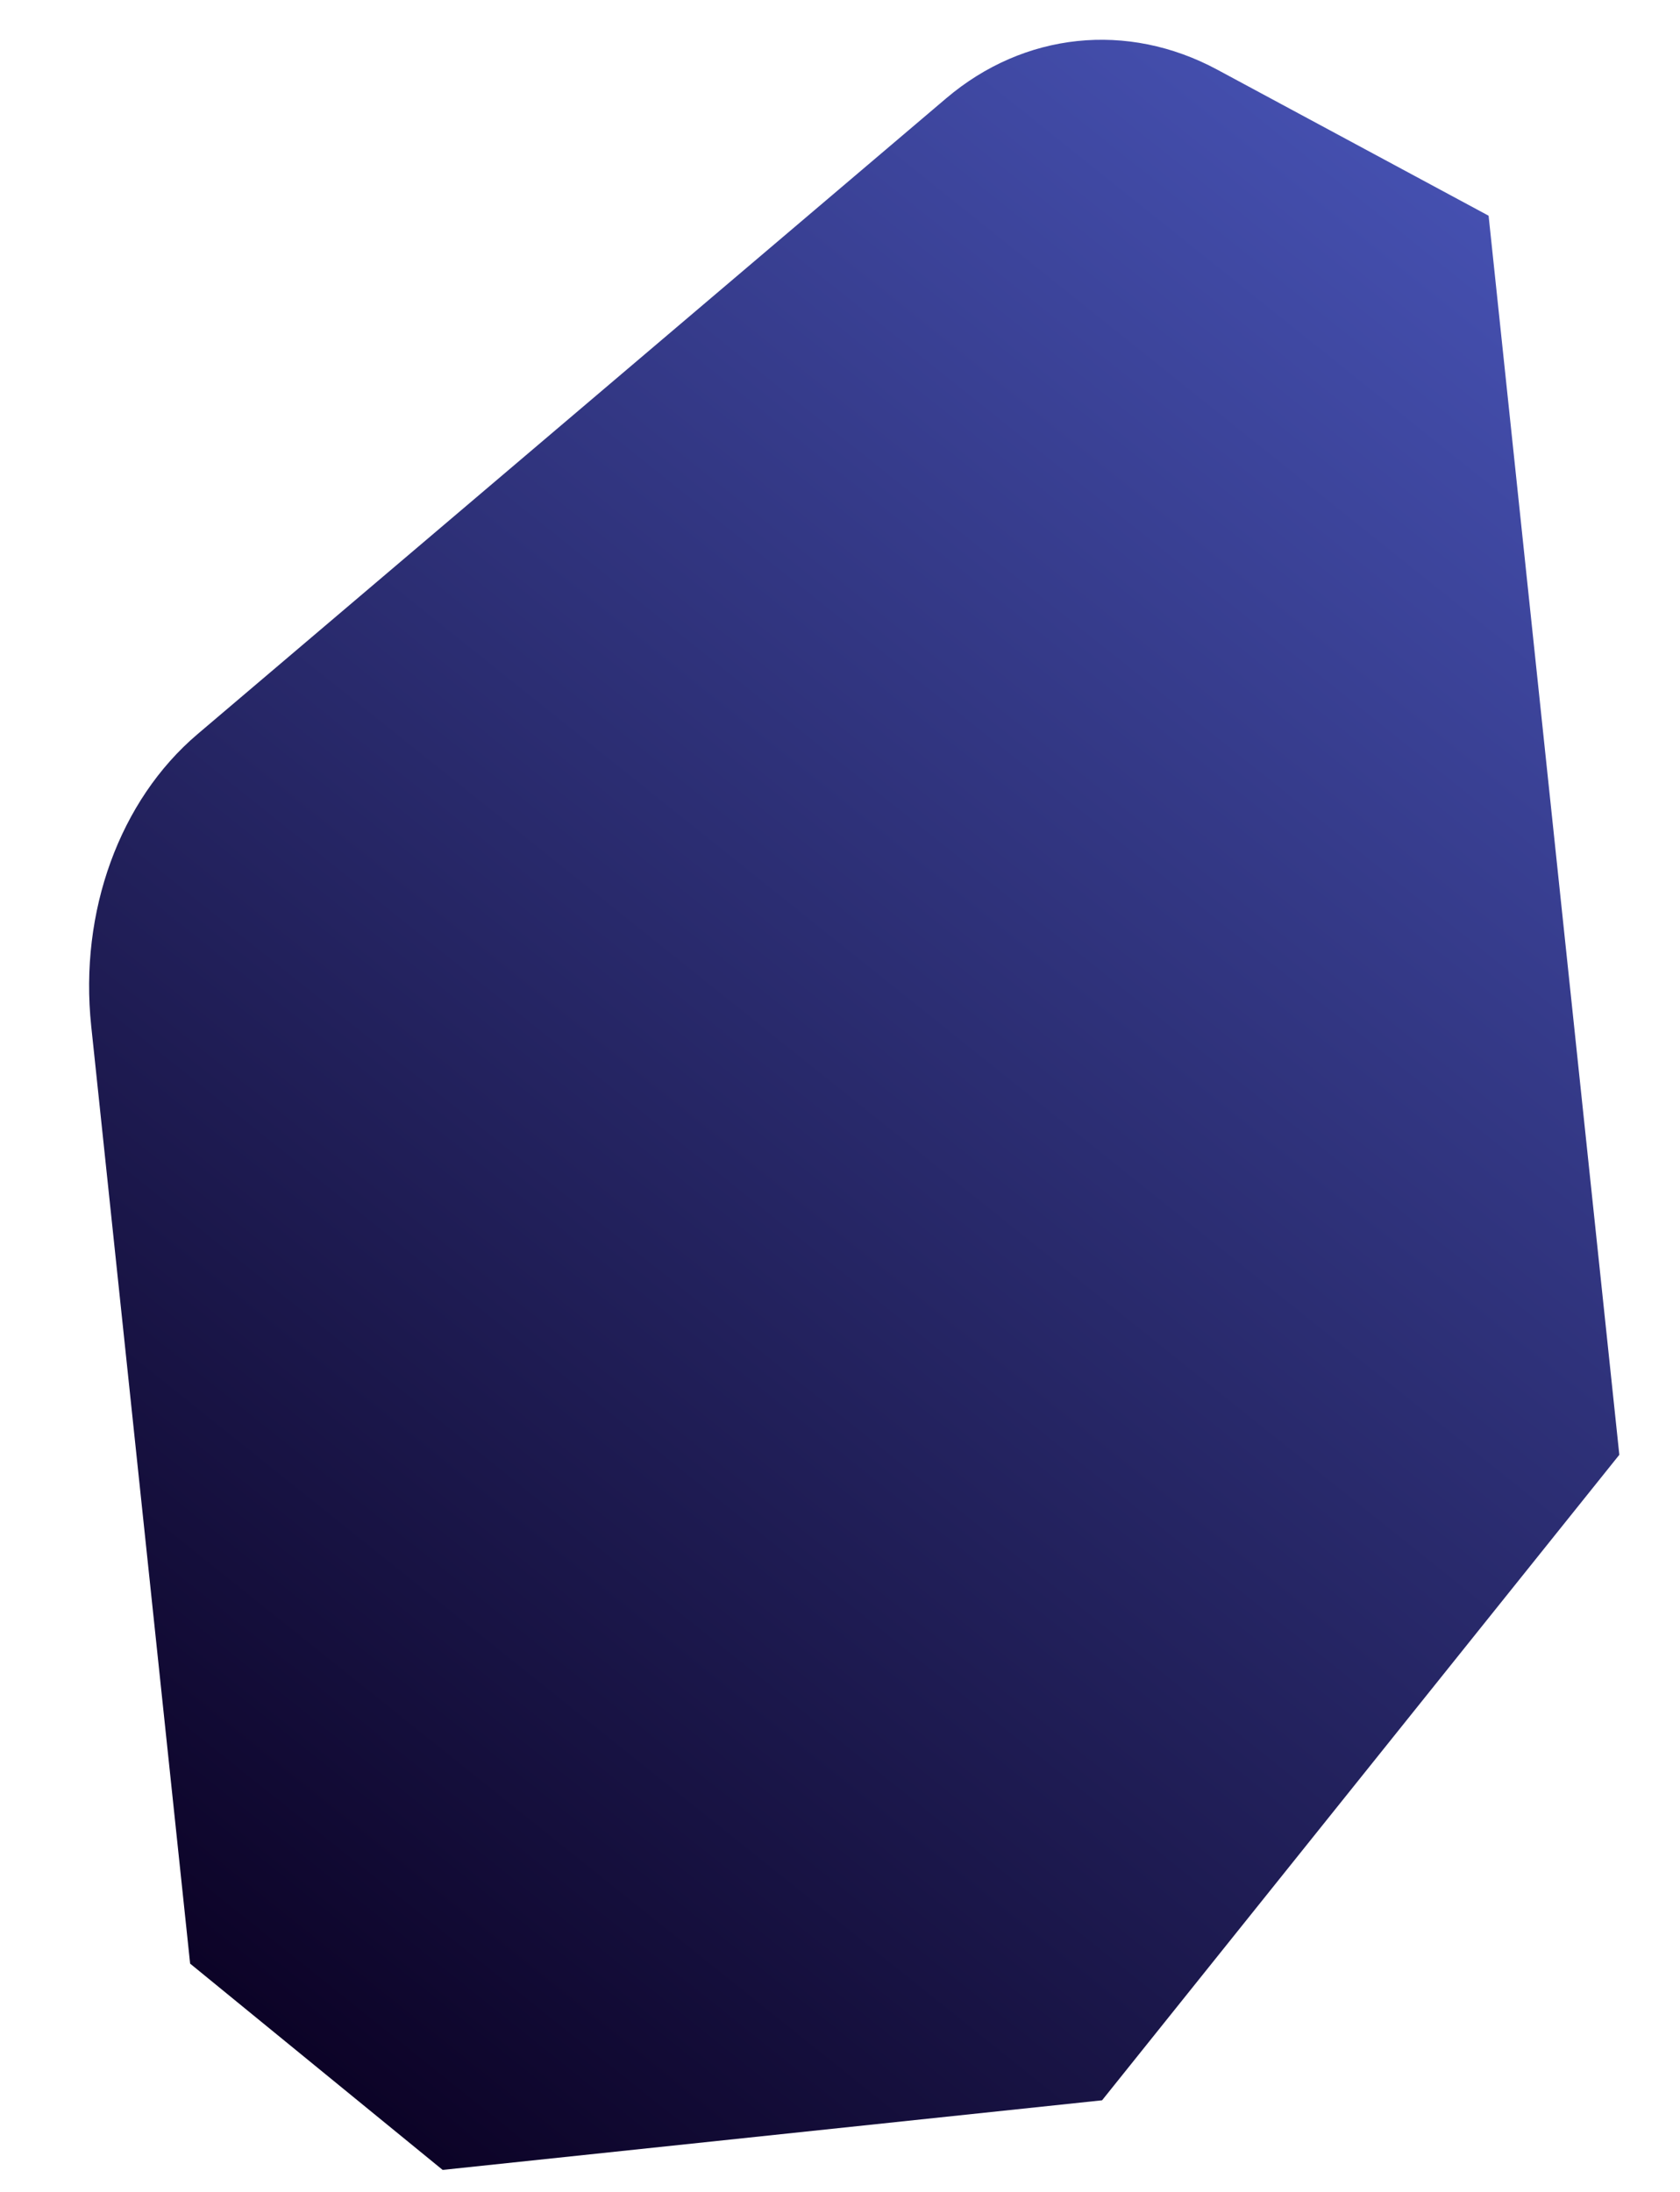 <?xml version="1.0" encoding="UTF-8"?> <svg xmlns="http://www.w3.org/2000/svg" xmlns:xlink="http://www.w3.org/1999/xlink" width="2277.164" height="2970.737" viewBox="0 0 2277.164 2970.737"><defs><clipPath id="clip-path"><path id="path_310" data-name="path 310" d="M504.917,45.231,269.649,390c-77.97,114.258-77.97,255.026,0,369.284l750.034,1099.127c77.97,114.258,222.06,184.642,377.992,184.642H2988.292V45.231Z" transform="translate(-161.171 -19.231)" fill="none"></path></clipPath><linearGradient id="linear-gradient" x1="0.5" x2="0.5" y2="1" gradientUnits="objectBoundingBox"><stop offset="0" stop-color="#4854b7"></stop><stop offset="1" stop-color="#0c0327"></stop></linearGradient></defs><g id="group_441" data-name="group 441" transform="matrix(0.105, 0.995, -0.995, 0.105, 2007.507, -52.444)" clip-path="url(#clip-path)"><path id="path_314" data-name="path 314" d="M0,0,3099.988,14.213,3114.2,3114.2,14.213,3099.988Z" transform="translate(-1123.723 1263.784) rotate(-45)" fill="url(#linear-gradient)"></path></g></svg> 